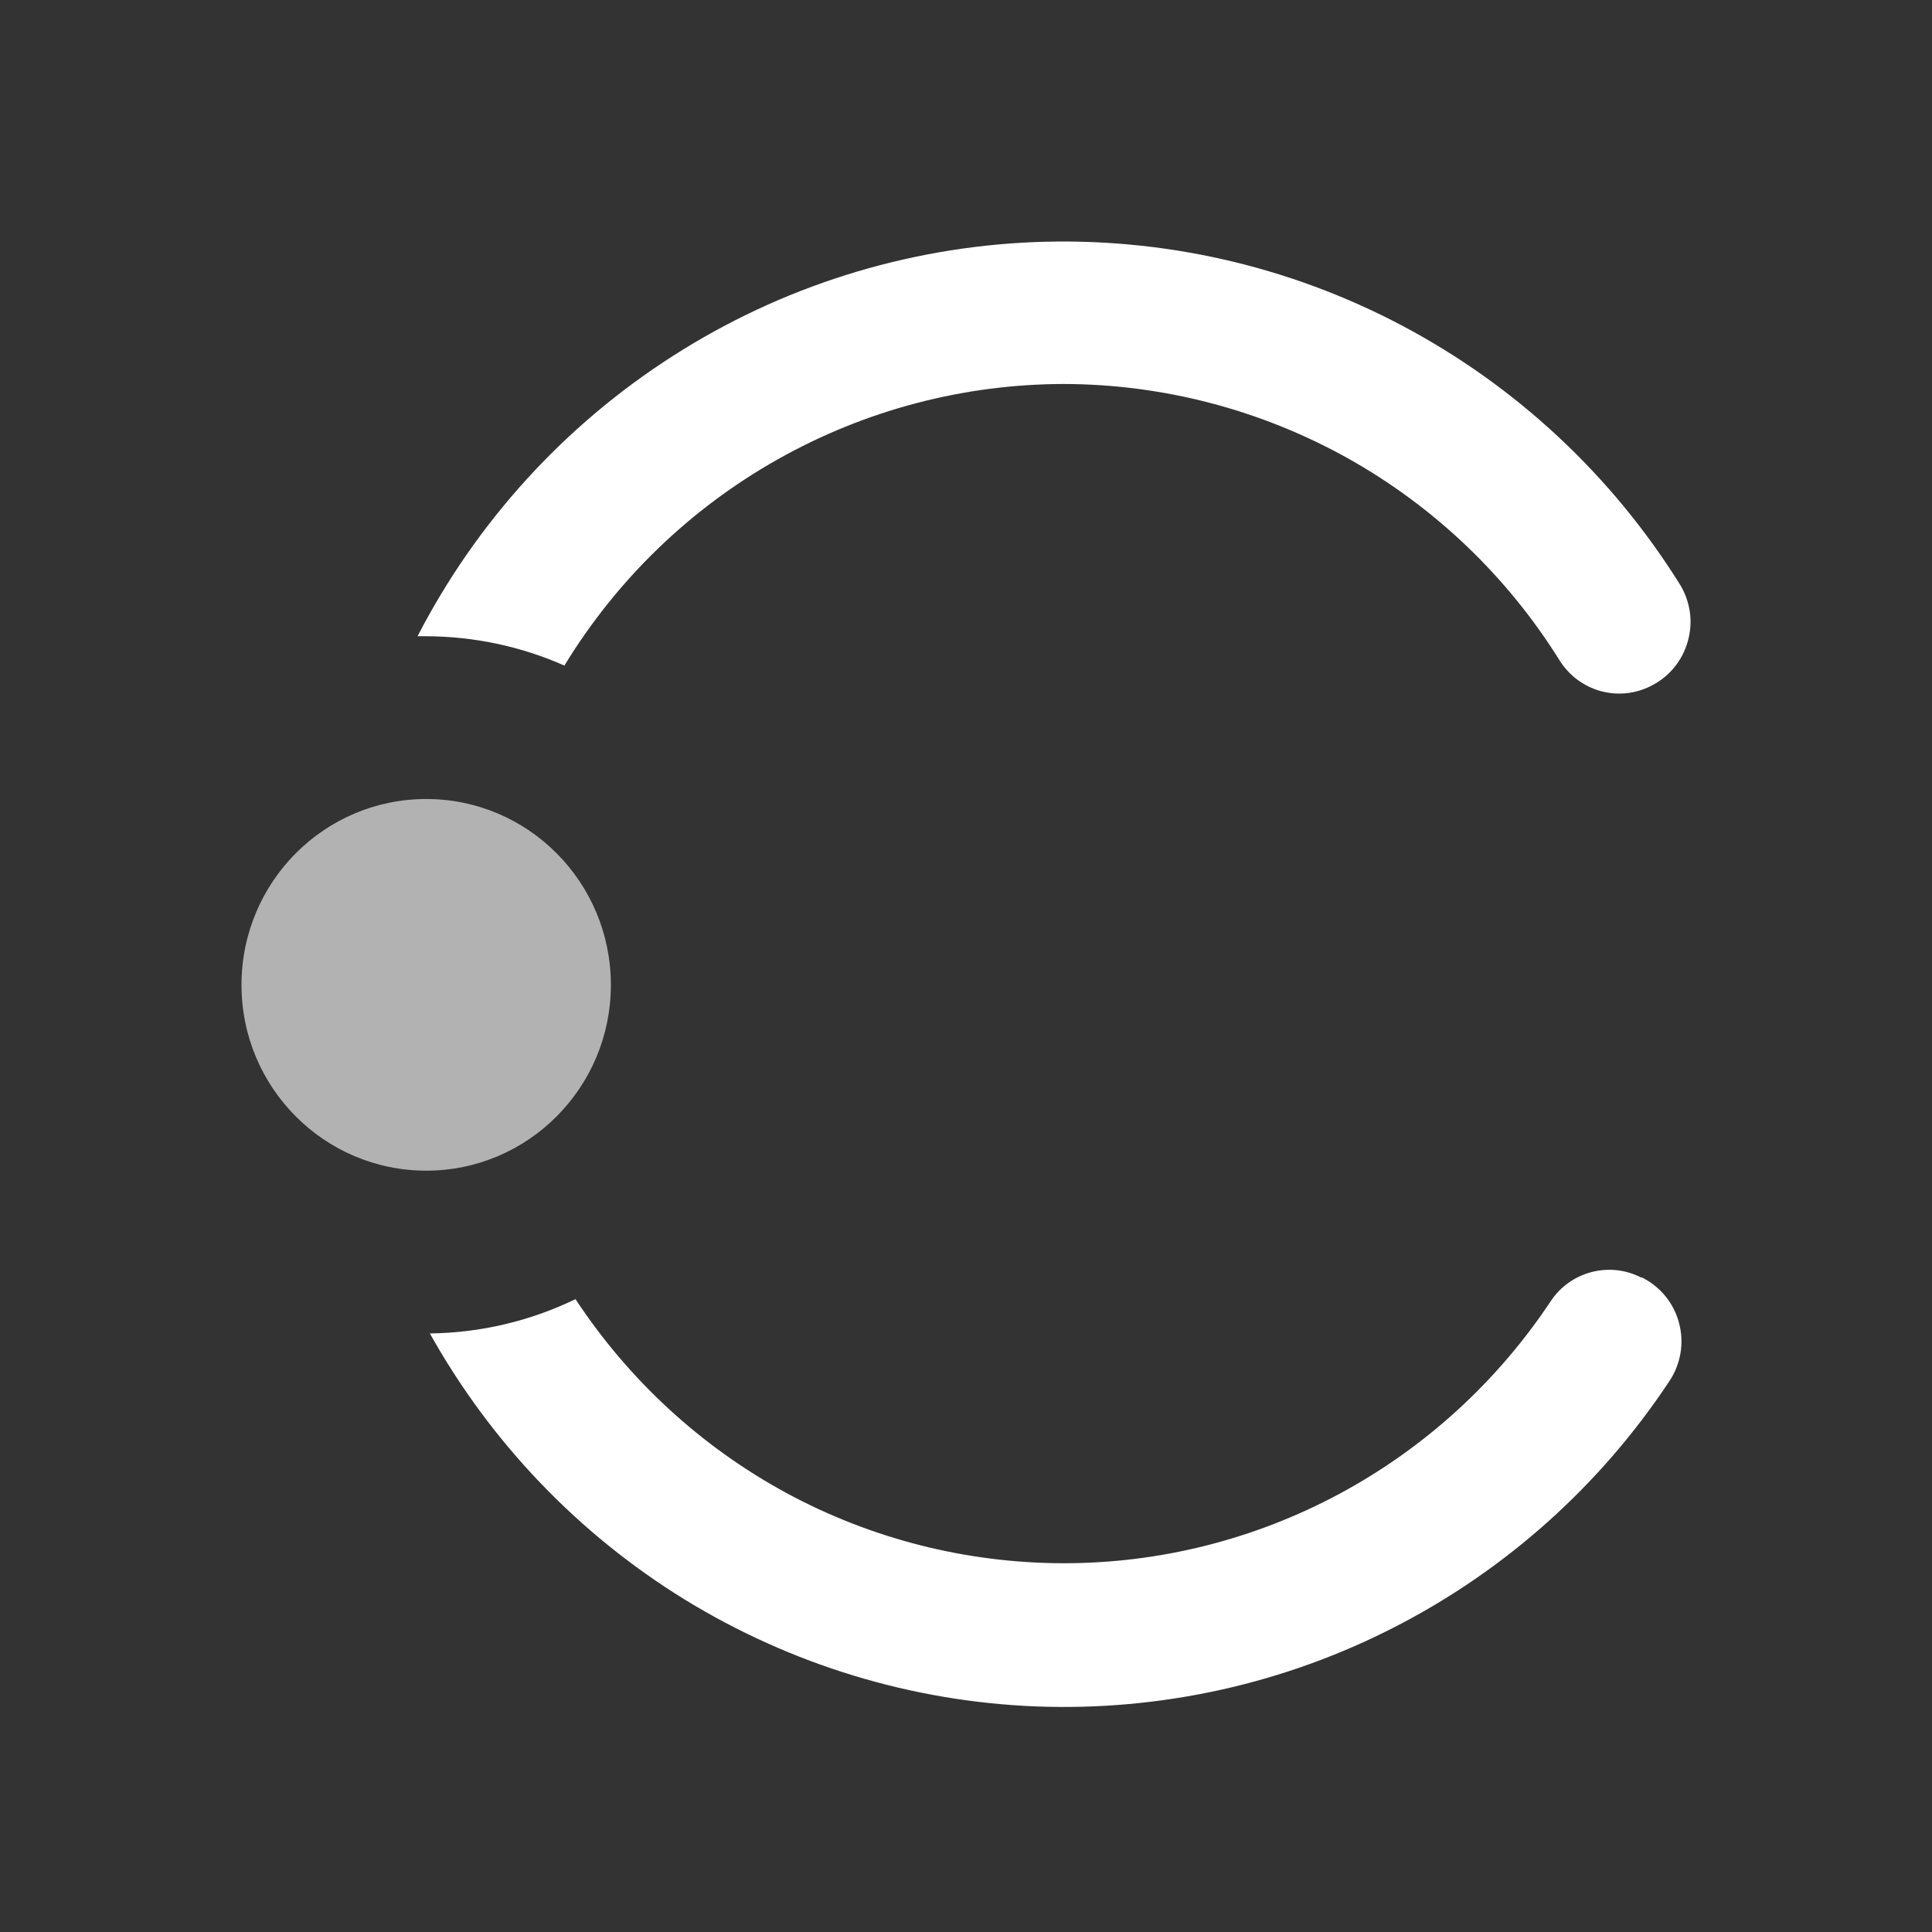 <svg width="16" height="16" viewBox="0 0 16 16" fill="none" xmlns="http://www.w3.org/2000/svg">
<rect x="0" y="0" width="16" height="16" fill="#333333" stroke="none"/>
<path d="M3.53 9.695C4.374 9.695 5.059 9.006 5.059 8.157C5.059 7.306 4.374 6.617 3.53 6.617C2.685 6.617 2 7.306 2 8.157C2 9.006 2.685 9.695 3.53 9.695Z" fill="#B2B2B2"/>
<path d="M8.811 3.18C9.632 3.182 10.439 3.393 11.158 3.793C11.876 4.194 12.481 4.771 12.917 5.471C12.995 5.594 13.115 5.684 13.255 5.723C13.396 5.762 13.545 5.746 13.674 5.68C13.747 5.643 13.812 5.592 13.864 5.529C13.916 5.466 13.955 5.392 13.977 5.313C14 5.234 14.006 5.152 13.995 5.07C13.983 4.989 13.956 4.911 13.913 4.841C13.348 3.936 12.556 3.197 11.616 2.699C10.677 2.201 9.623 1.962 8.562 2.005C7.501 2.049 6.47 2.373 5.574 2.947C4.677 3.52 3.947 4.321 3.458 5.269H3.527C3.922 5.27 4.313 5.352 4.674 5.512C5.108 4.8 5.716 4.212 6.441 3.804C7.165 3.396 7.981 3.181 8.811 3.18Z" fill="white"/>
<path d="M13.589 10.579C13.462 10.514 13.317 10.499 13.179 10.535C13.042 10.571 12.922 10.656 12.843 10.775C12.399 11.444 11.798 11.992 11.093 12.371C10.387 12.75 9.6 12.948 8.8 12.946C8.001 12.944 7.214 12.744 6.51 12.363C5.807 11.981 5.208 11.43 4.766 10.759C4.39 10.941 3.978 11.038 3.56 11.043C4.065 11.947 4.792 12.706 5.671 13.247C6.551 13.787 7.553 14.092 8.583 14.132C9.613 14.171 10.636 13.945 11.553 13.473C12.471 13.002 13.254 12.301 13.825 11.438C13.872 11.368 13.903 11.289 13.917 11.206C13.931 11.123 13.927 11.038 13.905 10.956C13.884 10.875 13.845 10.799 13.792 10.734C13.739 10.669 13.672 10.616 13.597 10.579H13.589Z" fill="white"/>
</svg>
